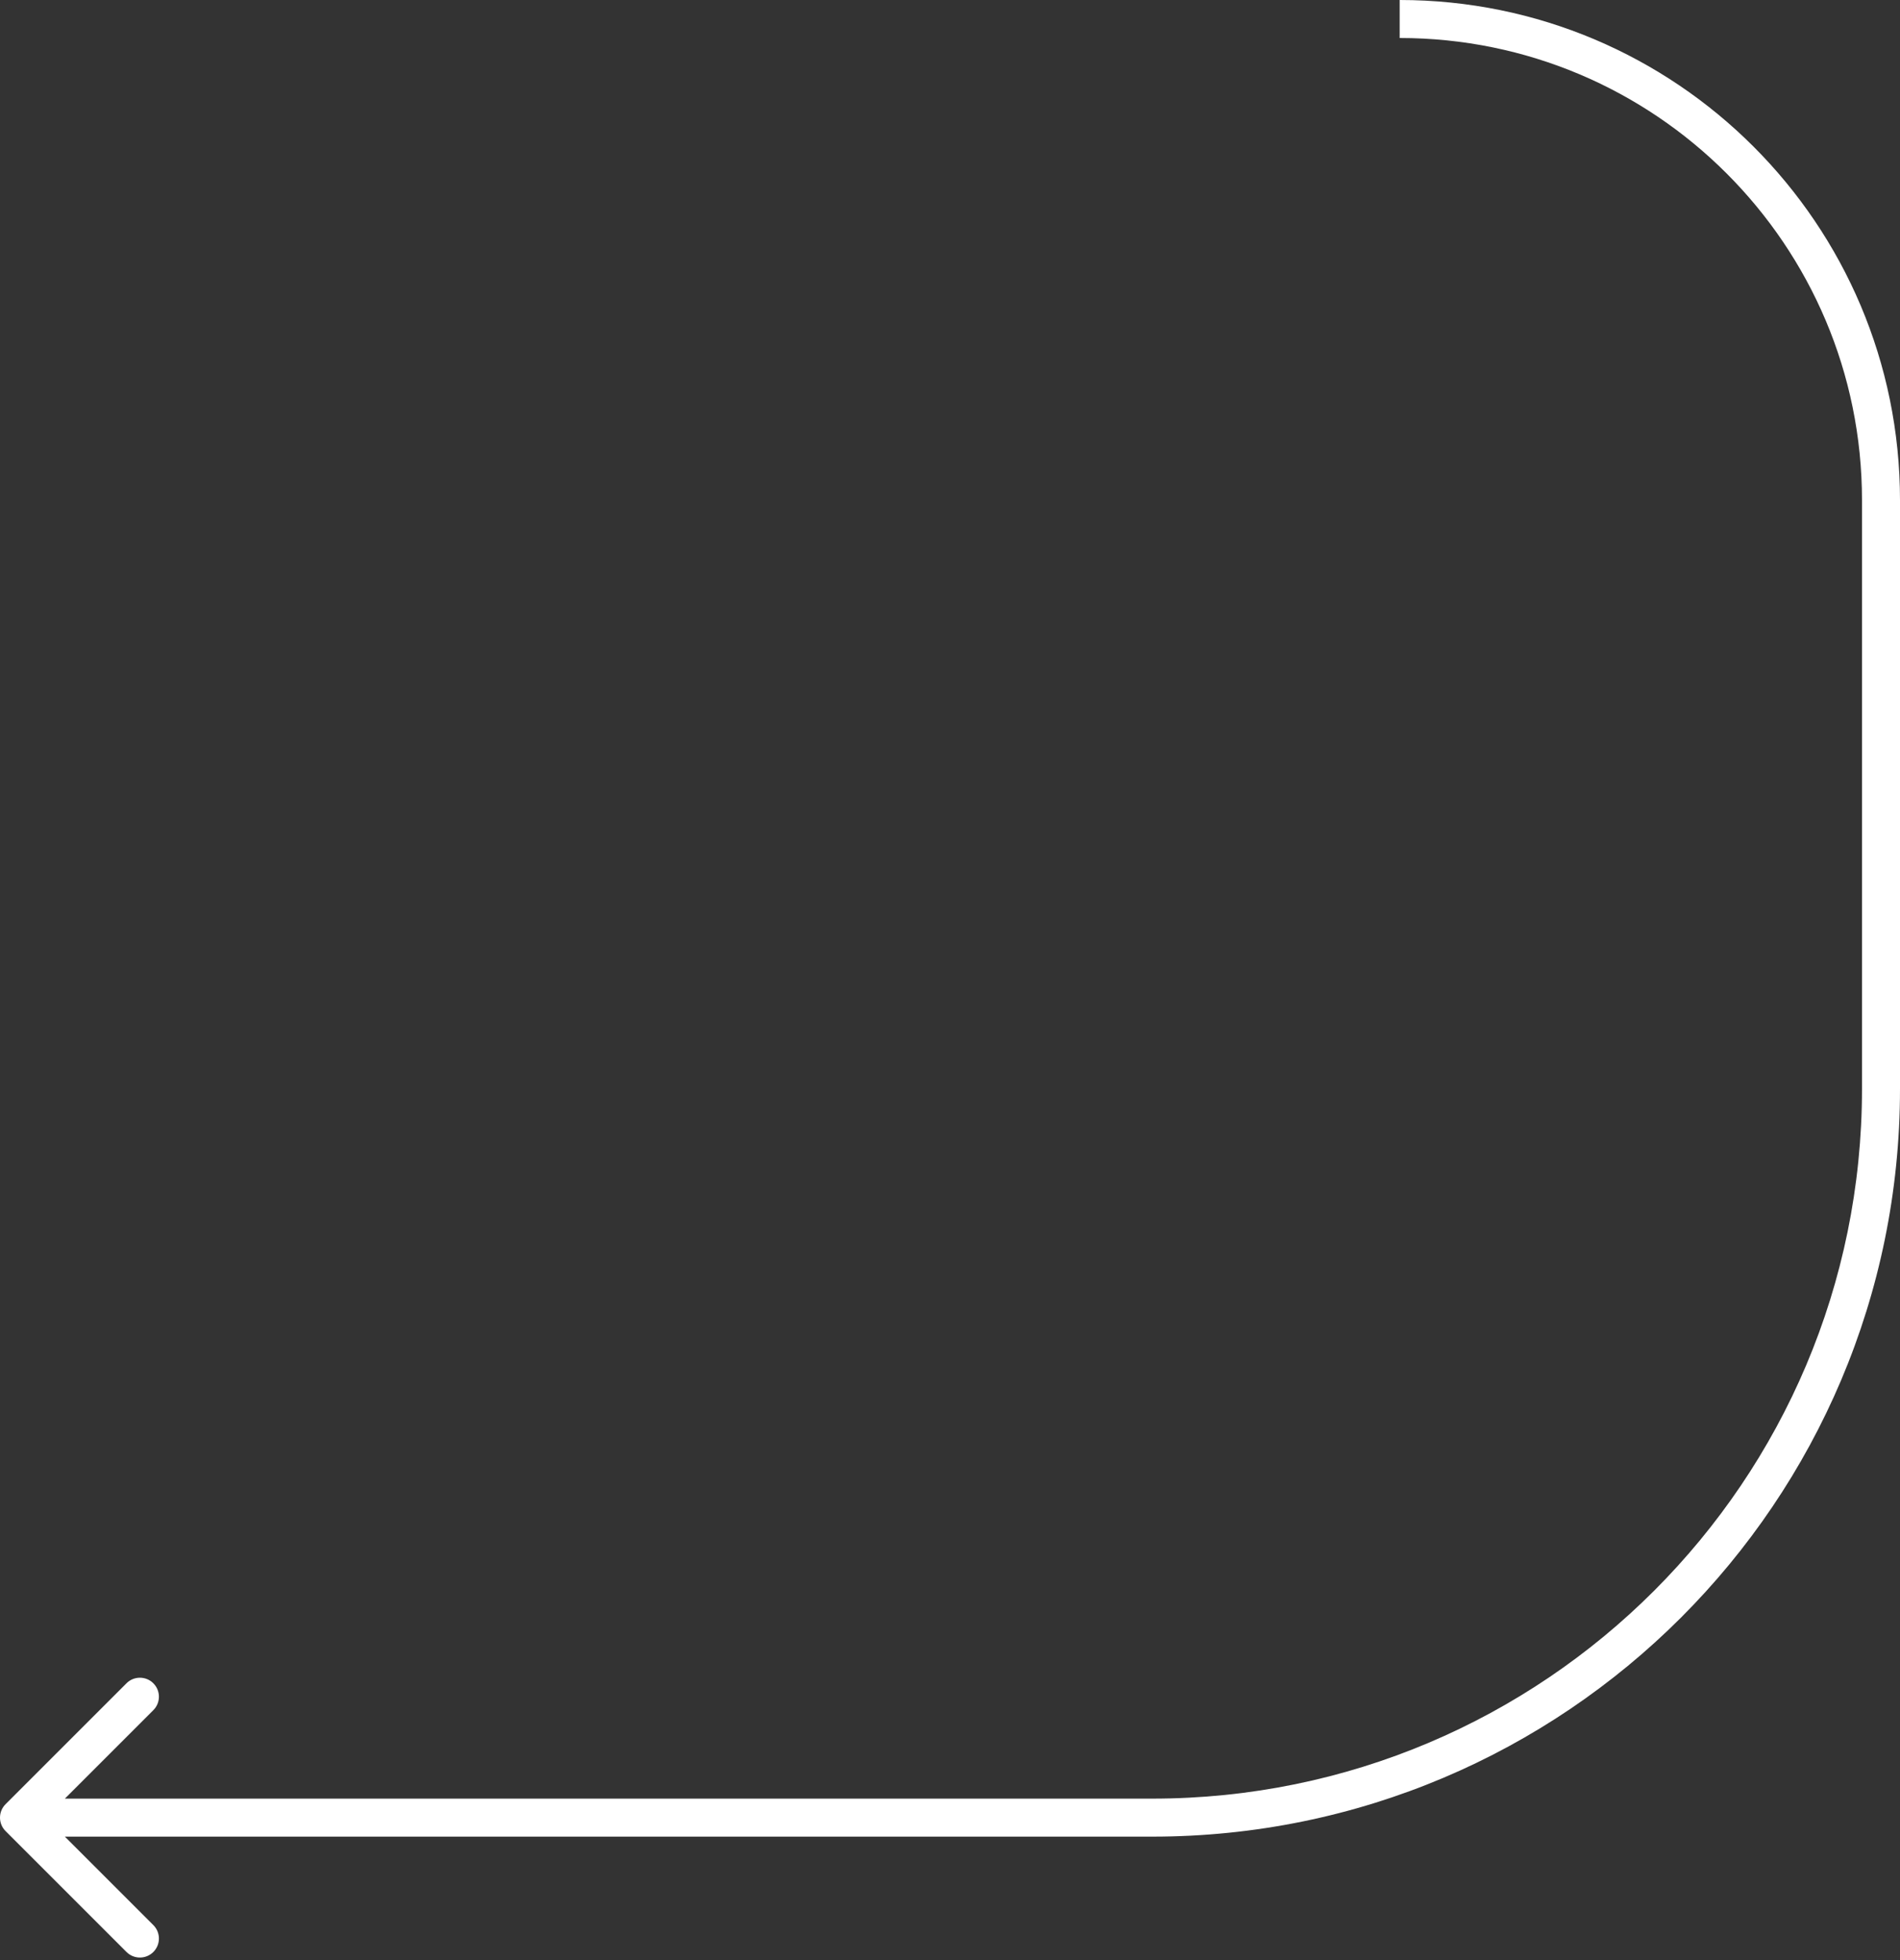 <?xml version="1.0" encoding="UTF-8"?> <svg xmlns="http://www.w3.org/2000/svg" width="600" height="619" viewBox="0 0 600 619" fill="none"><rect x="0" y="0" width="600" height="619" fill="#333333" stroke="none"/> <path d="M1.757 569.757C-0.586 572.101 -0.586 575.899 1.757 578.243L39.941 616.426C42.284 618.77 46.083 618.77 48.426 616.426C50.77 614.083 50.77 610.284 48.426 607.941L14.485 574L48.426 540.059C50.77 537.716 50.77 533.917 48.426 531.574C46.083 529.23 42.284 529.23 39.941 531.574L1.757 569.757ZM588 158V343.862H600V158H588ZM363.862 568H6V580H363.862V568ZM588 343.862C588 467.65 487.65 568 363.862 568V580C494.277 580 600 474.277 600 343.862H588ZM600 158C600 70.739 529.261 0 442 0V12C522.634 12 588 77.366 588 158H600Z" fill="white"></path> </svg> 